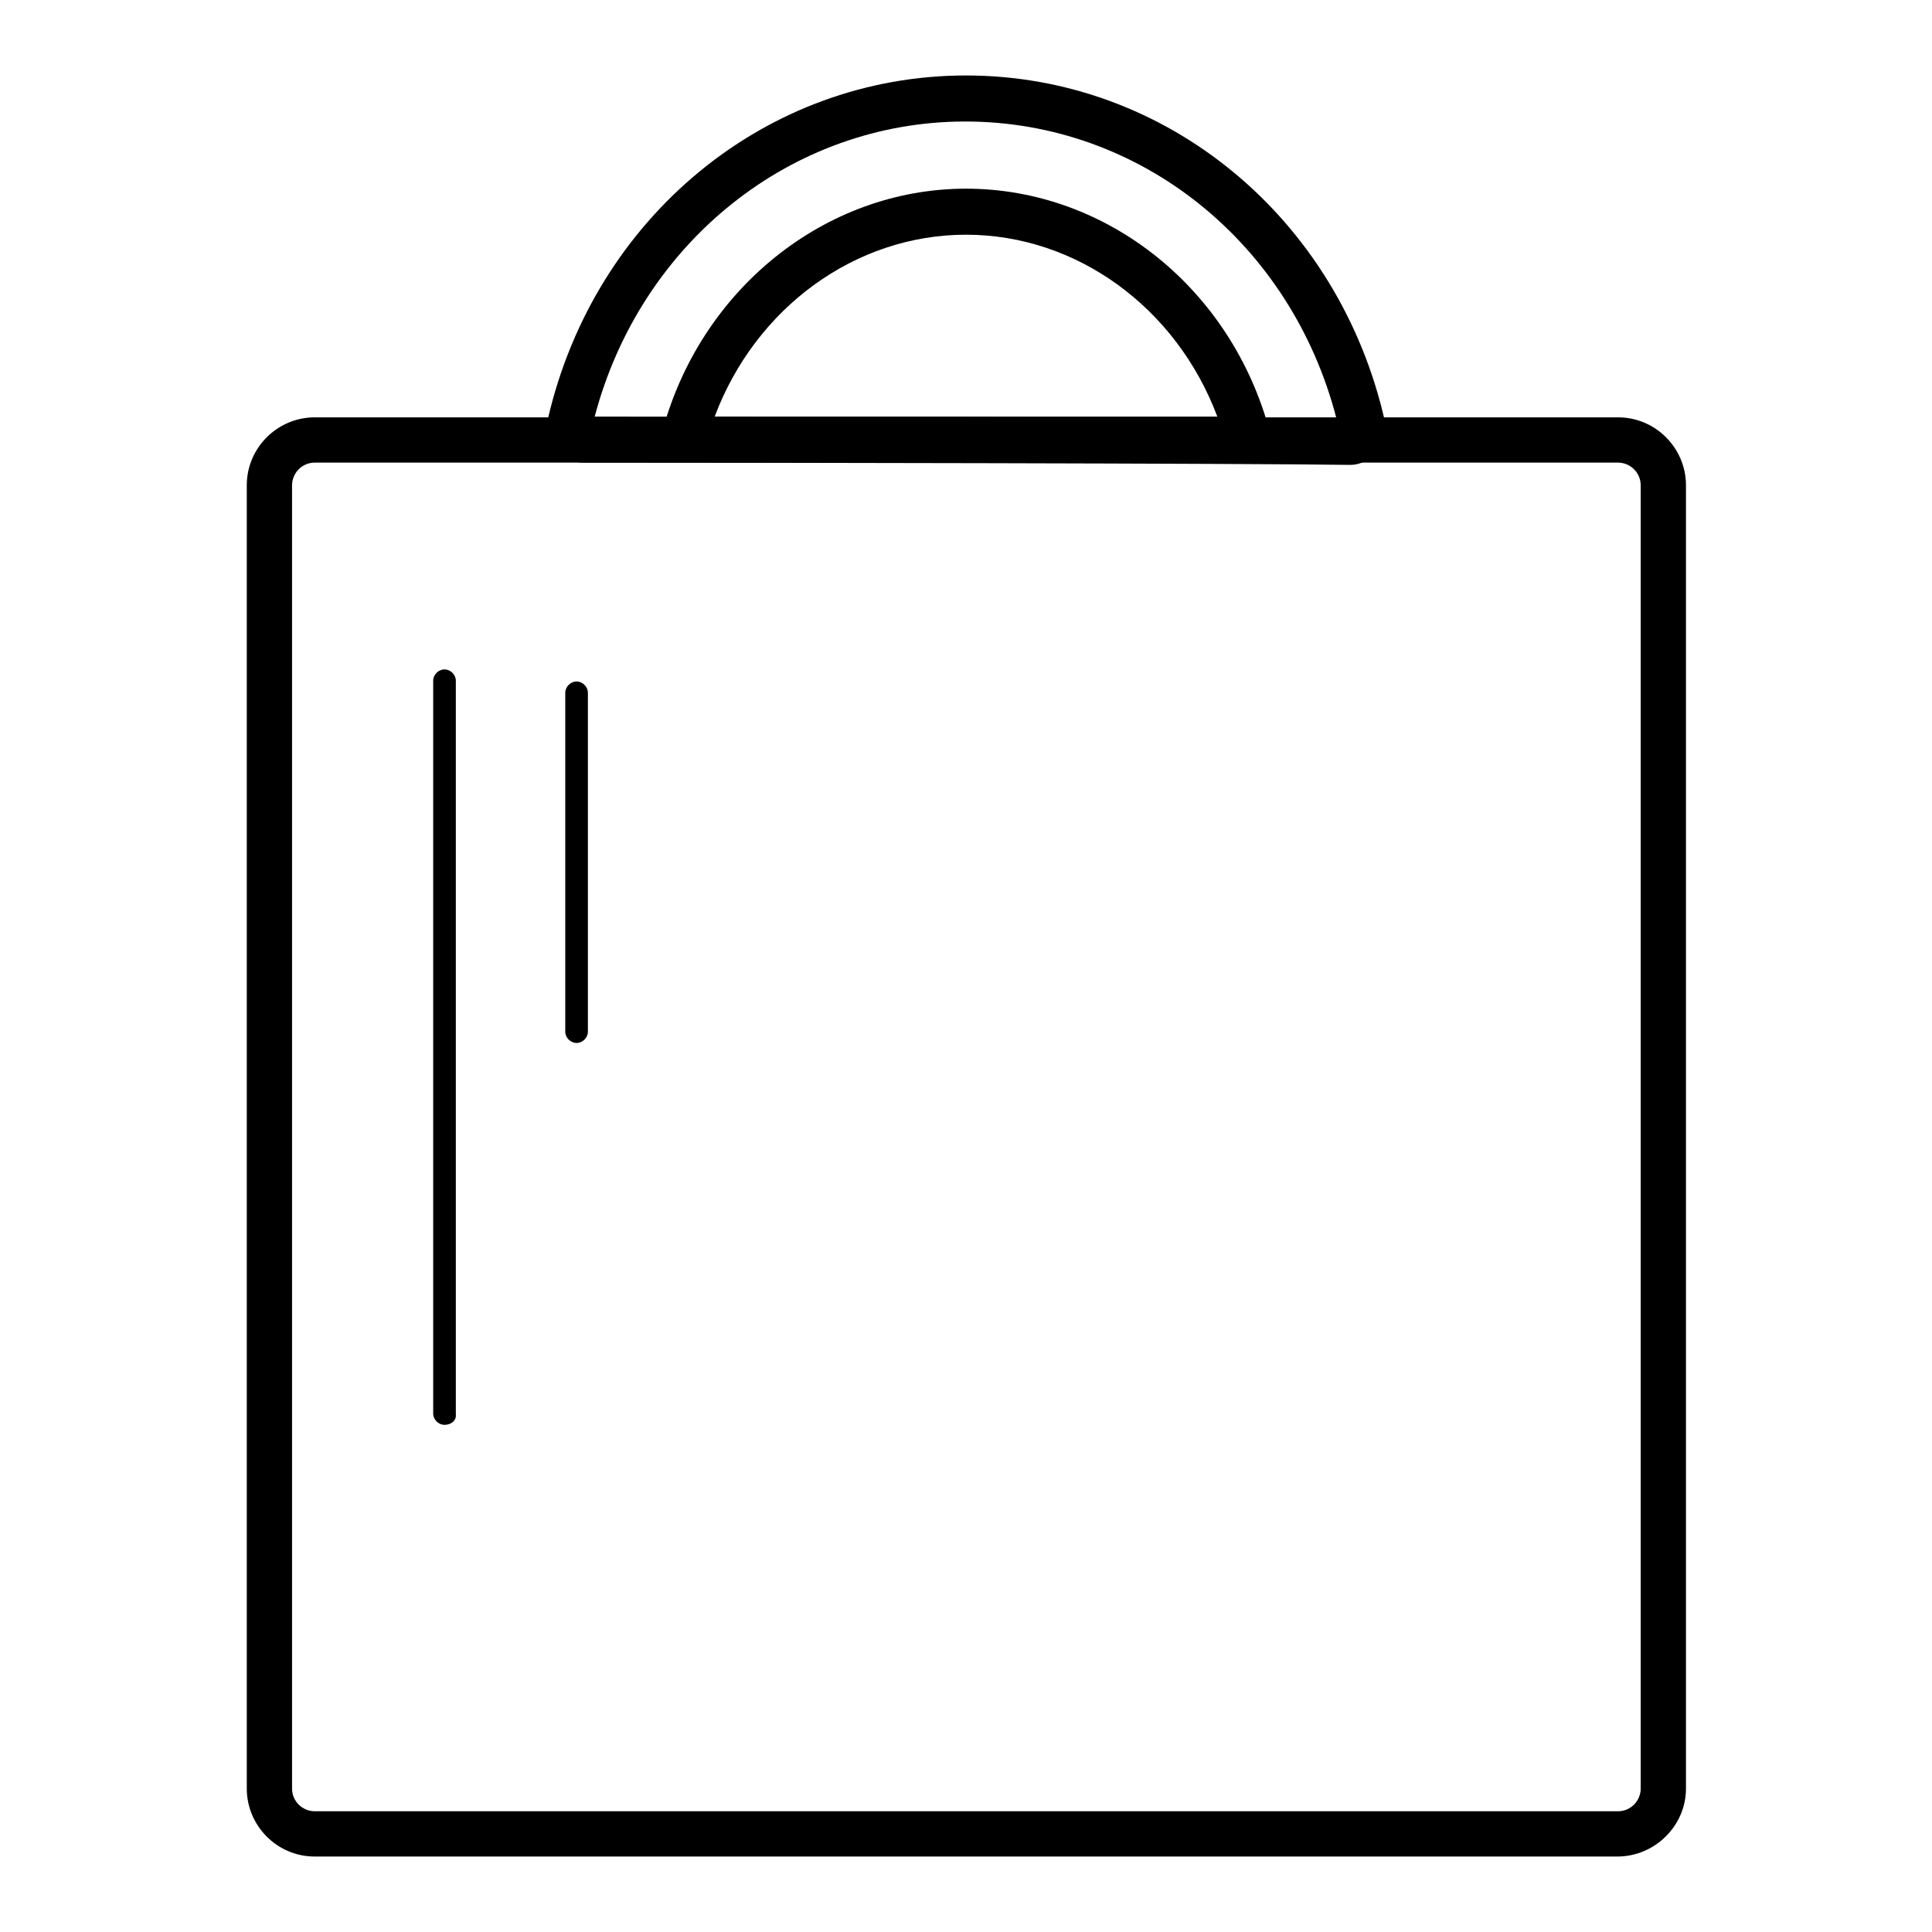 <?xml version="1.0" encoding="utf-8"?>
<!-- Svg Vector Icons : http://www.onlinewebfonts.com/icon -->
<!DOCTYPE svg PUBLIC "-//W3C//DTD SVG 1.1//EN" "http://www.w3.org/Graphics/SVG/1.1/DTD/svg11.dtd">
<svg version="1.1" xmlns="http://www.w3.org/2000/svg" xmlns:xlink="http://www.w3.org/1999/xlink" x="0px" y="0px" viewBox="0 0 256 256" enable-background="new 0 0 256 256" xml:space="preserve">
<g> <path fill="#000000" d="M178.9,61.6L178.9,61.6c-13-0.2-81.1-0.3-101.7-0.3c-1.4,0-2.8-0.7-3.7-1.8c-0.9-1.1-1.2-2.5-0.9-4 c6.2-26.8,29-45.5,55.4-45.5c26.6,0,49.4,18.9,55.5,45.8c0.3,1.4,0,2.9-0.9,4C181.6,60.9,180.3,61.6,178.9,61.6L178.9,61.6z  M78.8,55.2c21.5,0,82.4,0.1,98.3,0.3c-6-23.3-26-39.4-49.2-39.4C104.9,16.1,84.9,32.1,78.8,55.2z"/> <path fill="#000000" d="M169.3,61.2H86.7l1-3.8c5-19,21.6-32.4,40.3-32.4c18.7,0,35.3,13.3,40.3,32.4L169.3,61.2L169.3,61.2z  M94.7,55.2h66.6c-5.4-14.4-18.6-24.1-33.3-24.1C113.3,31.1,100.1,40.8,94.7,55.2z M58.9,188.8c-0.8,0-1.5-0.7-1.5-1.5V90.2 c0-0.8,0.7-1.5,1.5-1.5c0.8,0,1.5,0.7,1.5,1.5v97.2C60.5,188.2,59.8,188.8,58.9,188.8L58.9,188.8z M76.4,138.2 c-0.8,0-1.5-0.7-1.5-1.5V91.8c0-0.8,0.7-1.5,1.5-1.5c0.8,0,1.5,0.7,1.5,1.5v44.9C77.9,137.5,77.2,138.2,76.4,138.2z"/> <path fill="#000000" d="M214.3,246H41.7c-5,0-9-4.1-9-9V64.3c0-5,4.1-9,9-9h172.7c5,0,9,4.1,9,9V237 C223.4,241.9,219.3,246,214.3,246z M41.7,61.3c-1.7,0-3,1.4-3,3V237c0,1.7,1.4,3,3,3h172.7c1.7,0,3-1.4,3-3V64.3c0-1.7-1.4-3-3-3 H41.7z"/></g>
</svg>